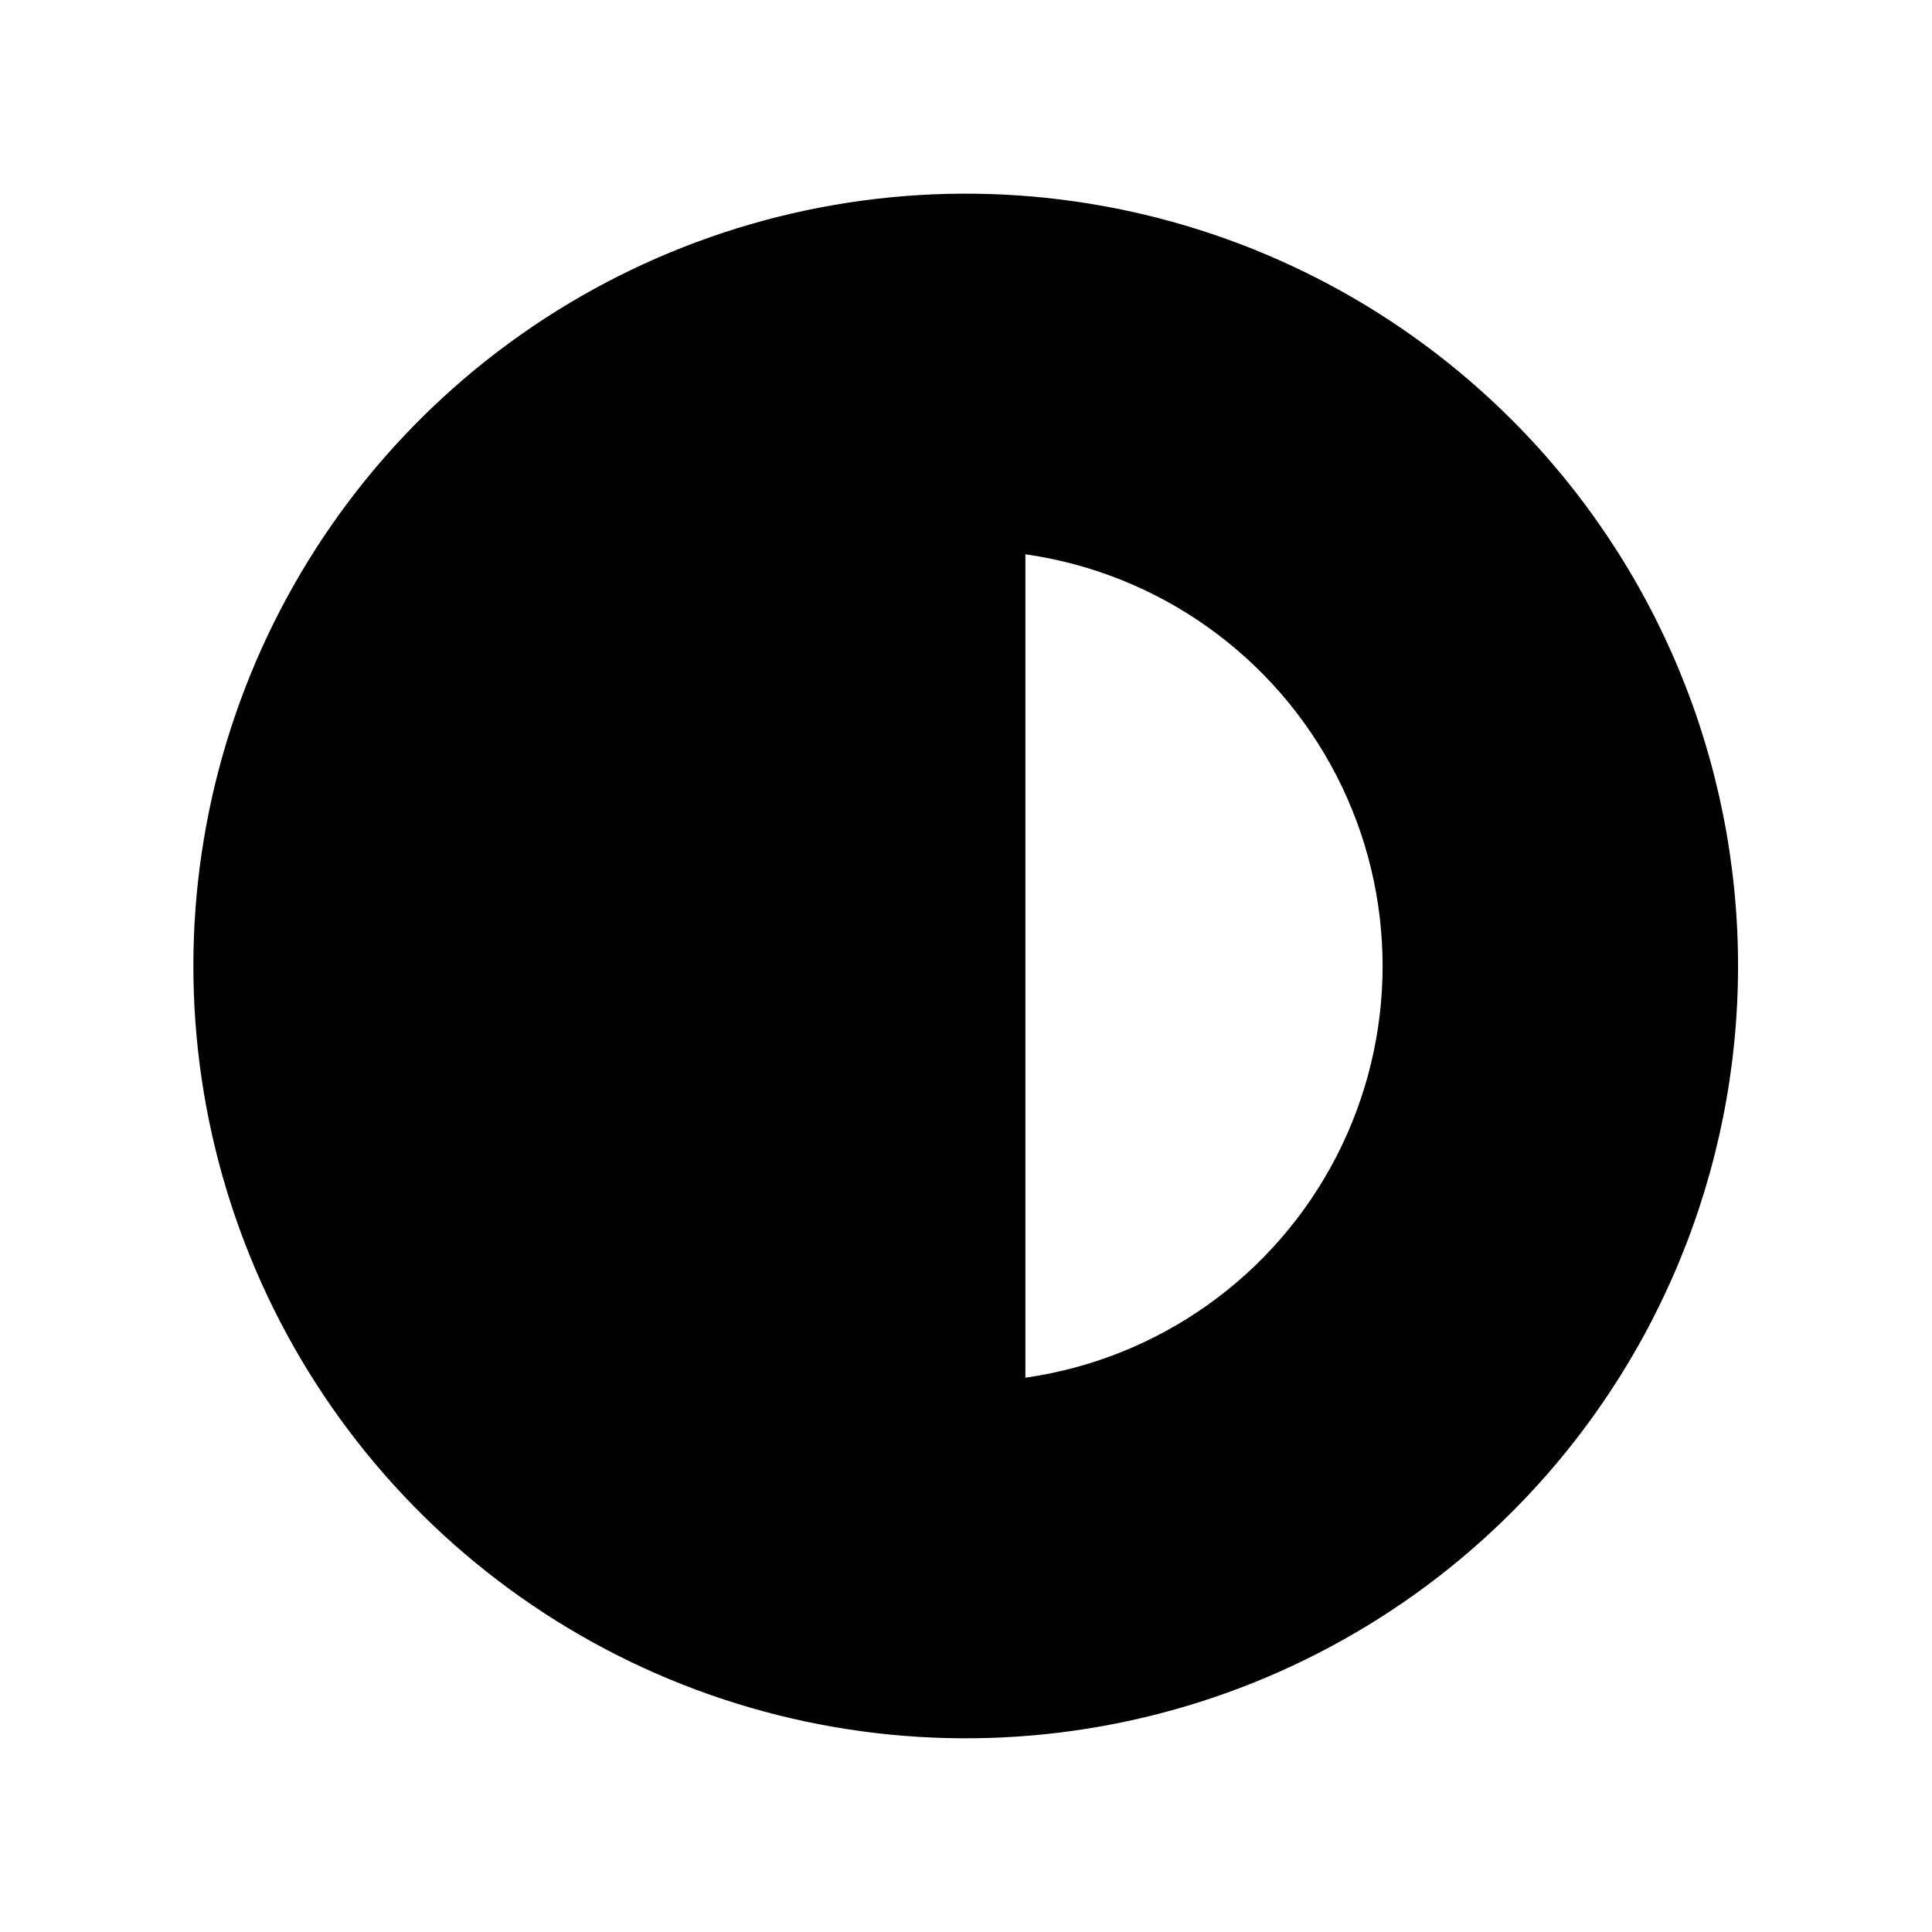 <?xml version="1.0" encoding="UTF-8"?>
<!-- Uploaded to: ICON Repo, www.svgrepo.com, Generator: ICON Repo Mixer Tools -->
<svg fill="#000000" width="800px" height="800px" version="1.1" viewBox="144 144 512 512" xmlns="http://www.w3.org/2000/svg">
 <path d="m544.69 255.31c-28.621-28.637-65.09-48.141-104.8-56.047-39.703-7.906-80.863-3.859-118.27 11.629-37.406 15.488-69.379 41.723-91.875 75.383-22.492 33.66-34.5 73.234-34.5 113.72 0 40.484 12.008 80.059 34.5 113.72 22.496 33.66 54.469 59.895 91.875 75.383 37.402 15.488 78.562 19.535 118.27 11.629 39.707-7.906 76.176-27.41 104.8-56.043 38.359-38.383 59.91-90.426 59.91-144.69 0-54.266-21.551-106.31-59.91-144.69zm-128.95 253.79v-218.21c35.324 5.035 66.027 26.859 82.391 58.566 16.363 31.707 16.363 69.375 0 101.08-16.363 31.707-47.066 53.531-82.391 58.566z"/>
</svg>